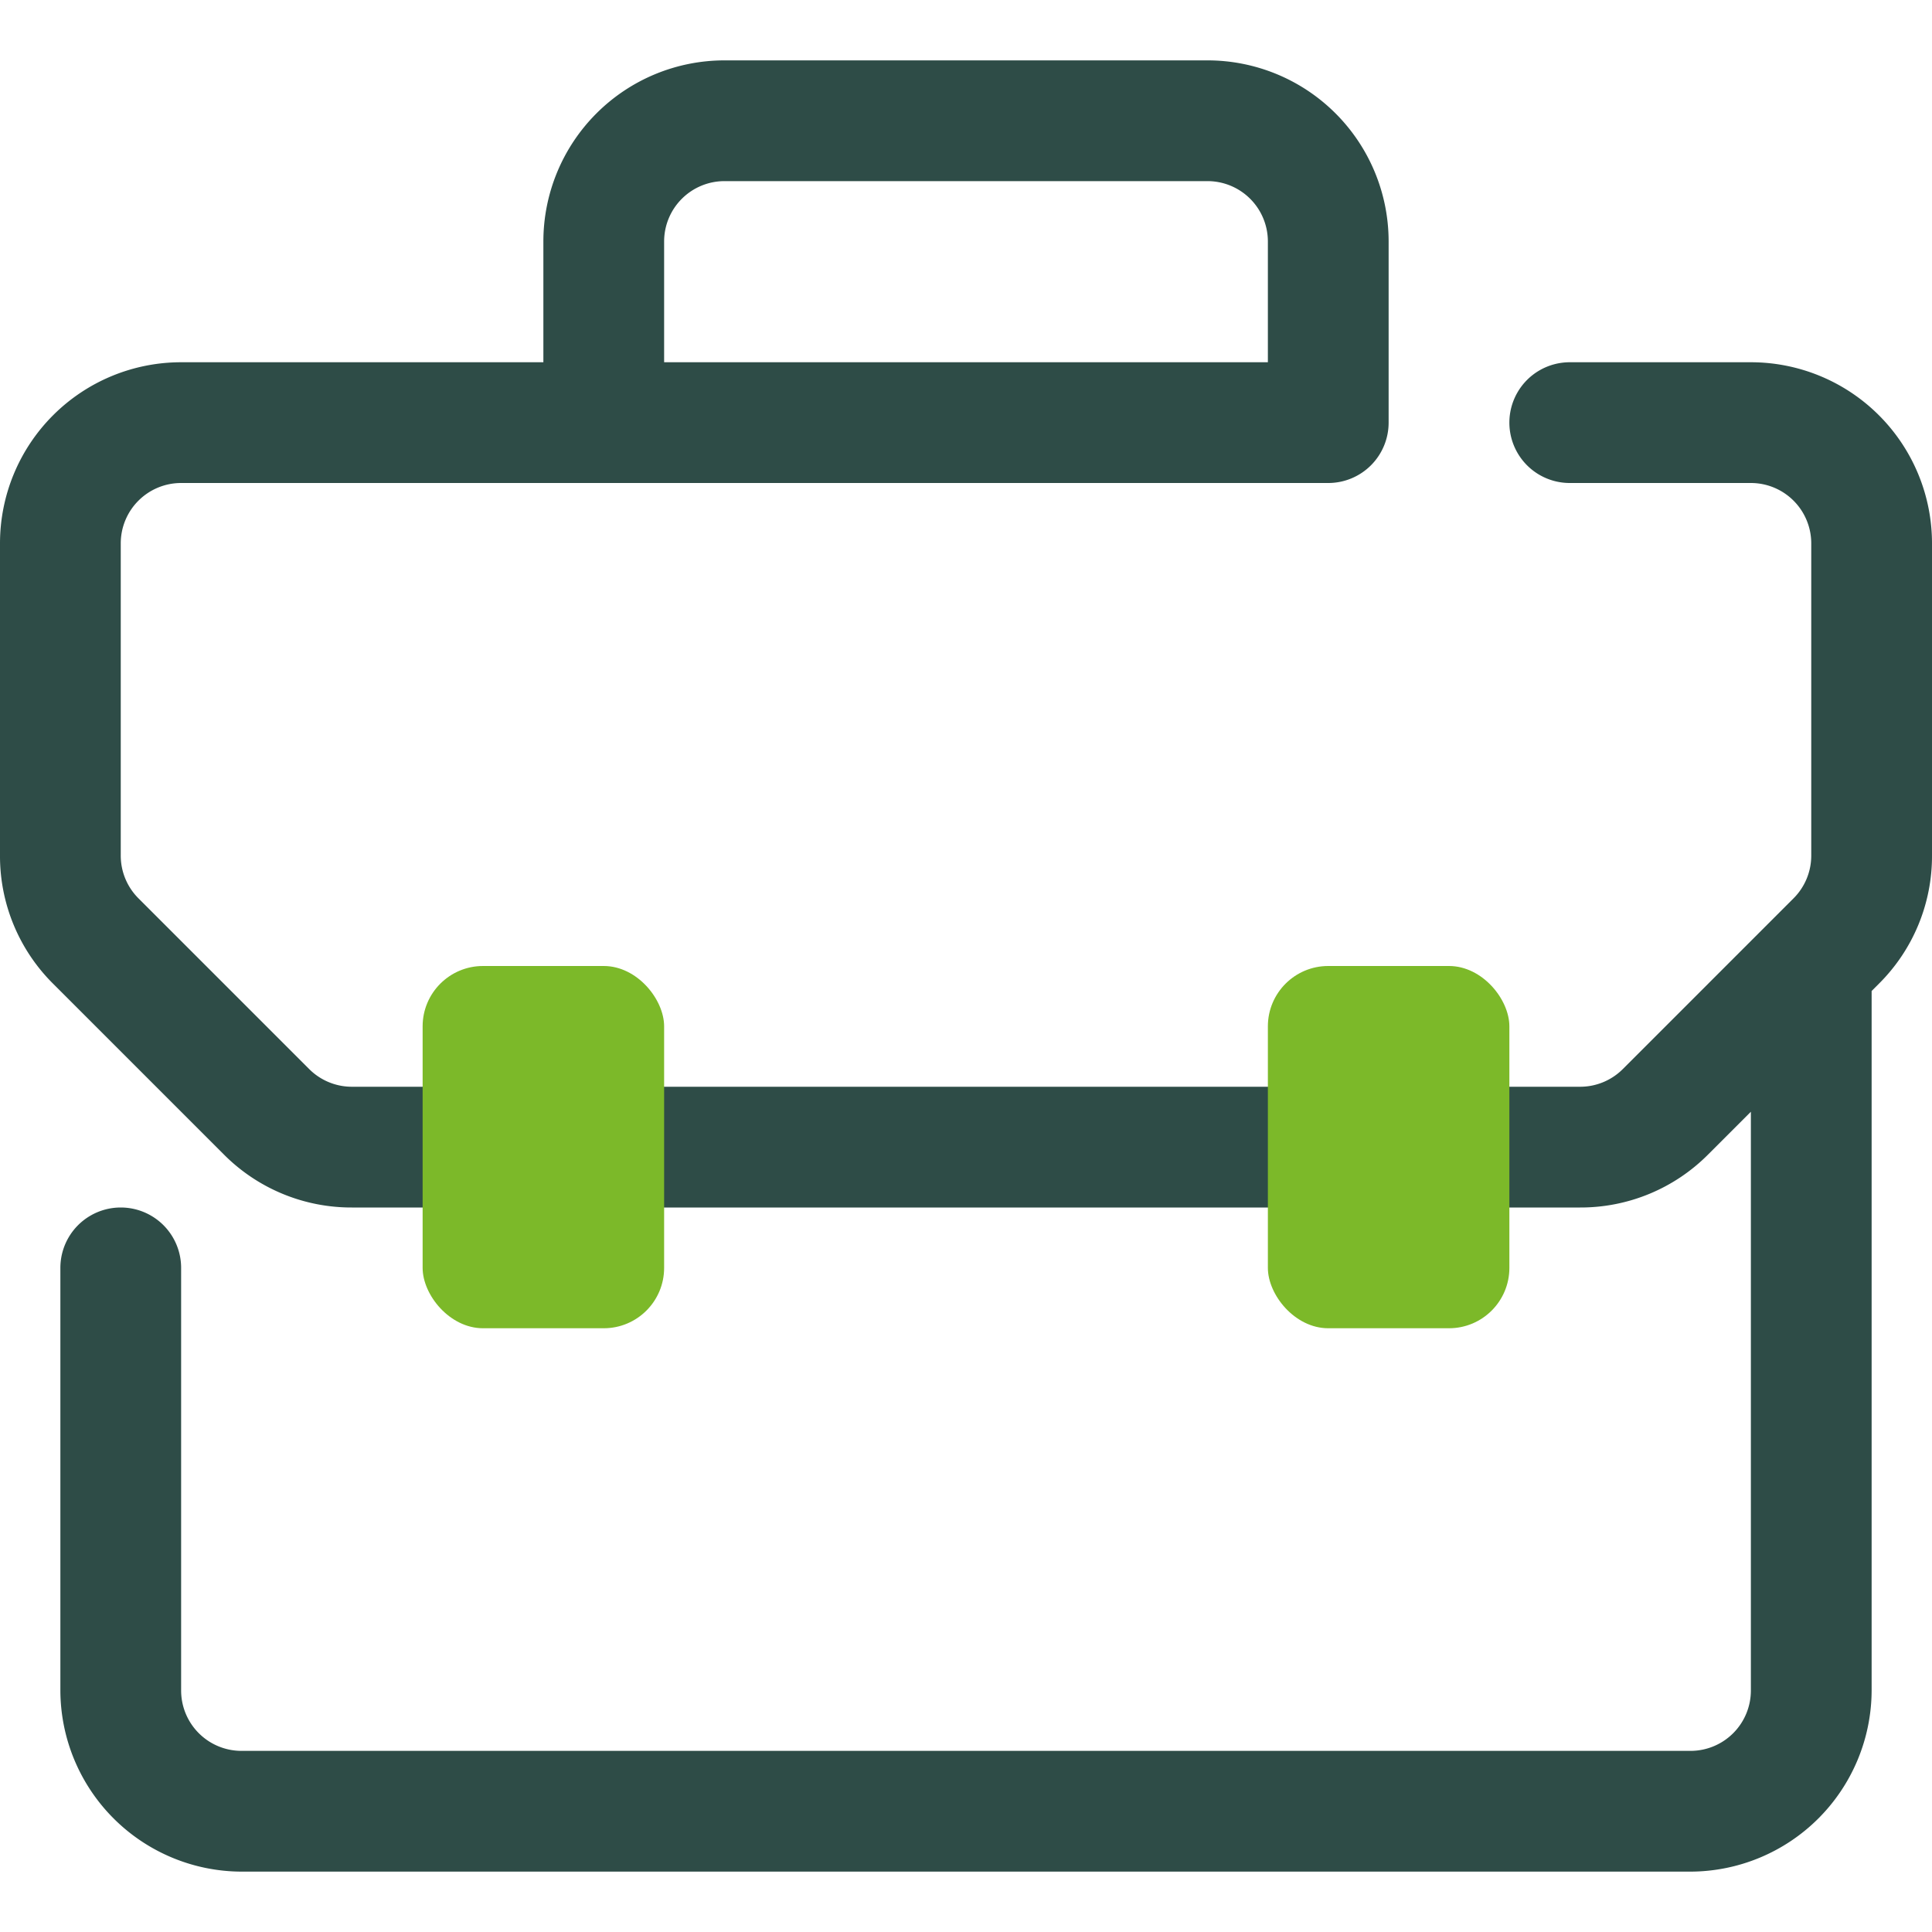 <!DOCTYPE svg PUBLIC "-//W3C//DTD SVG 1.1//EN" "http://www.w3.org/Graphics/SVG/1.1/DTD/svg11.dtd">
<!-- Uploaded to: SVG Repo, www.svgrepo.com, Transformed by: SVG Repo Mixer Tools -->
<svg width="800px" height="800px" viewBox="0 0 32 32" xmlns="http://www.w3.org/2000/svg" fill="#000000">
<g id="SVGRepo_bgCarrier" stroke-width="0"/>
<g id="SVGRepo_tracerCarrier" stroke-linecap="round" stroke-linejoin="round"/>
<g id="SVGRepo_iconCarrier"> <defs> <style>.cls-1{fill:#2e4c47;}.cls-2{fill:#7cb929;}</style> </defs> <g data-name="2. Briefcase" id="_2._Briefcase"> <path class="cls-1" d="M29,6H26a1,1,0,0,0,0,2h3a1,1,0,0,1,1,1v5.171a1,1,0,0,1-.293.708l-2.828,2.828a1,1,0,0,1-.708.293H5.829a1,1,0,0,1-.708-.293L2.293,14.879A1,1,0,0,1,2,14.171V9A1,1,0,0,1,3,8H22a1,1,0,0,0,1-1V4a3,3,0,0,0-3-3H12A3,3,0,0,0,9,4V6H3A3,3,0,0,0,0,9v5.171a2.978,2.978,0,0,0,.879,2.122l2.828,2.828A2.978,2.978,0,0,0,5.829,20H26.171a2.978,2.978,0,0,0,2.122-.879L29,18.414V28a1,1,0,0,1-1,1H4a1,1,0,0,1-1-1V21a1,1,0,0,0-2,0v7a3.009,3.009,0,0,0,3,3H28a3.009,3.009,0,0,0,3-3V16.414l.121-.121A2.978,2.978,0,0,0,32,14.171V9A3,3,0,0,0,29,6ZM11,4a1,1,0,0,1,1-1h8a1,1,0,0,1,1,1V6H11Z"/> <rect class="cls-2" height="6" rx="1" width="4" x="7" y="16"/> <rect class="cls-2" height="6" rx="1" width="4" x="21" y="16"/> </g> </g>
</svg>